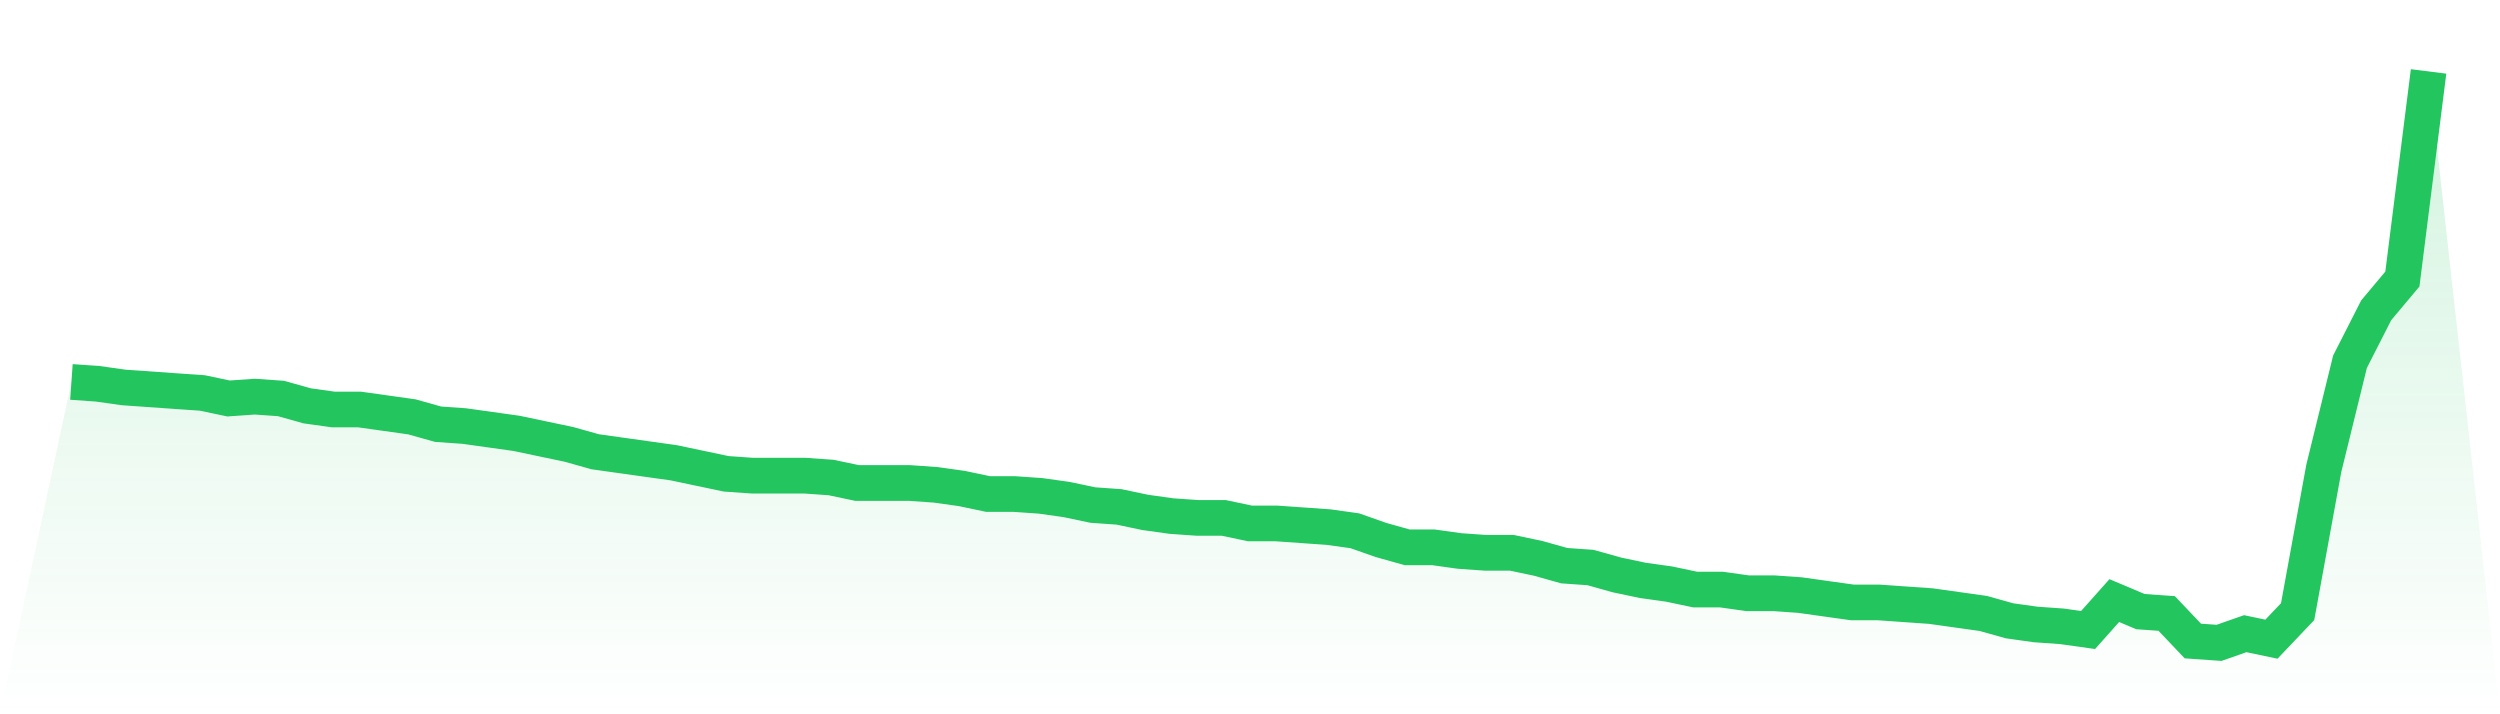 <svg viewBox="0 0 140 40" xmlns="http://www.w3.org/2000/svg">
<defs>
<linearGradient id="gradient" x1="0" x2="0" y1="0" y2="1">
<stop offset="0%" stop-color="#22c55e" stop-opacity="0.2"/>
<stop offset="100%" stop-color="#22c55e" stop-opacity="0"/>
</linearGradient>
</defs>
<path d="M4,21.389 L4,21.389 L5.467,21.492 L6.933,21.698 L8.4,21.801 L9.867,21.904 L11.333,22.006 L12.8,22.315 L14.267,22.212 L15.733,22.315 L17.2,22.727 L18.667,22.932 L20.133,22.932 L21.6,23.138 L23.067,23.344 L24.533,23.756 L26,23.859 L27.467,24.064 L28.933,24.27 L30.4,24.579 L31.867,24.887 L33.333,25.299 L34.8,25.505 L36.267,25.711 L37.733,25.916 L39.2,26.225 L40.667,26.534 L42.133,26.637 L43.6,26.637 L45.067,26.637 L46.533,26.74 L48,27.048 L49.467,27.048 L50.933,27.048 L52.4,27.151 L53.867,27.357 L55.333,27.666 L56.8,27.666 L58.267,27.768 L59.733,27.974 L61.2,28.283 L62.667,28.386 L64.133,28.695 L65.6,28.9 L67.067,29.003 L68.533,29.003 L70,29.312 L71.467,29.312 L72.933,29.415 L74.4,29.518 L75.867,29.723 L77.333,30.238 L78.8,30.65 L80.267,30.65 L81.733,30.855 L83.2,30.958 L84.667,30.958 L86.133,31.267 L87.6,31.678 L89.067,31.781 L90.533,32.193 L92,32.502 L93.467,32.707 L94.933,33.016 L96.4,33.016 L97.867,33.222 L99.333,33.222 L100.8,33.325 L102.267,33.531 L103.733,33.736 L105.2,33.736 L106.667,33.839 L108.133,33.942 L109.6,34.148 L111.067,34.354 L112.533,34.765 L114,34.971 L115.467,35.074 L116.933,35.28 L118.4,33.633 L119.867,34.251 L121.333,34.354 L122.8,35.897 L124.267,36 L125.733,35.486 L127.2,35.794 L128.667,34.251 L130.133,26.225 L131.6,20.257 L133.067,17.376 L134.533,15.627 L136,4 L140,40 L0,40 z" fill="url(#gradient)"/>
<path d="M4,21.389 L4,21.389 L5.467,21.492 L6.933,21.698 L8.4,21.801 L9.867,21.904 L11.333,22.006 L12.8,22.315 L14.267,22.212 L15.733,22.315 L17.2,22.727 L18.667,22.932 L20.133,22.932 L21.6,23.138 L23.067,23.344 L24.533,23.756 L26,23.859 L27.467,24.064 L28.933,24.27 L30.4,24.579 L31.867,24.887 L33.333,25.299 L34.8,25.505 L36.267,25.711 L37.733,25.916 L39.2,26.225 L40.667,26.534 L42.133,26.637 L43.6,26.637 L45.067,26.637 L46.533,26.74 L48,27.048 L49.467,27.048 L50.933,27.048 L52.4,27.151 L53.867,27.357 L55.333,27.666 L56.8,27.666 L58.267,27.768 L59.733,27.974 L61.2,28.283 L62.667,28.386 L64.133,28.695 L65.6,28.9 L67.067,29.003 L68.533,29.003 L70,29.312 L71.467,29.312 L72.933,29.415 L74.4,29.518 L75.867,29.723 L77.333,30.238 L78.8,30.65 L80.267,30.65 L81.733,30.855 L83.2,30.958 L84.667,30.958 L86.133,31.267 L87.6,31.678 L89.067,31.781 L90.533,32.193 L92,32.502 L93.467,32.707 L94.933,33.016 L96.4,33.016 L97.867,33.222 L99.333,33.222 L100.8,33.325 L102.267,33.531 L103.733,33.736 L105.2,33.736 L106.667,33.839 L108.133,33.942 L109.6,34.148 L111.067,34.354 L112.533,34.765 L114,34.971 L115.467,35.074 L116.933,35.28 L118.4,33.633 L119.867,34.251 L121.333,34.354 L122.8,35.897 L124.267,36 L125.733,35.486 L127.2,35.794 L128.667,34.251 L130.133,26.225 L131.6,20.257 L133.067,17.376 L134.533,15.627 L136,4" fill="none" stroke="#22c55e" stroke-width="2"/>
</svg>